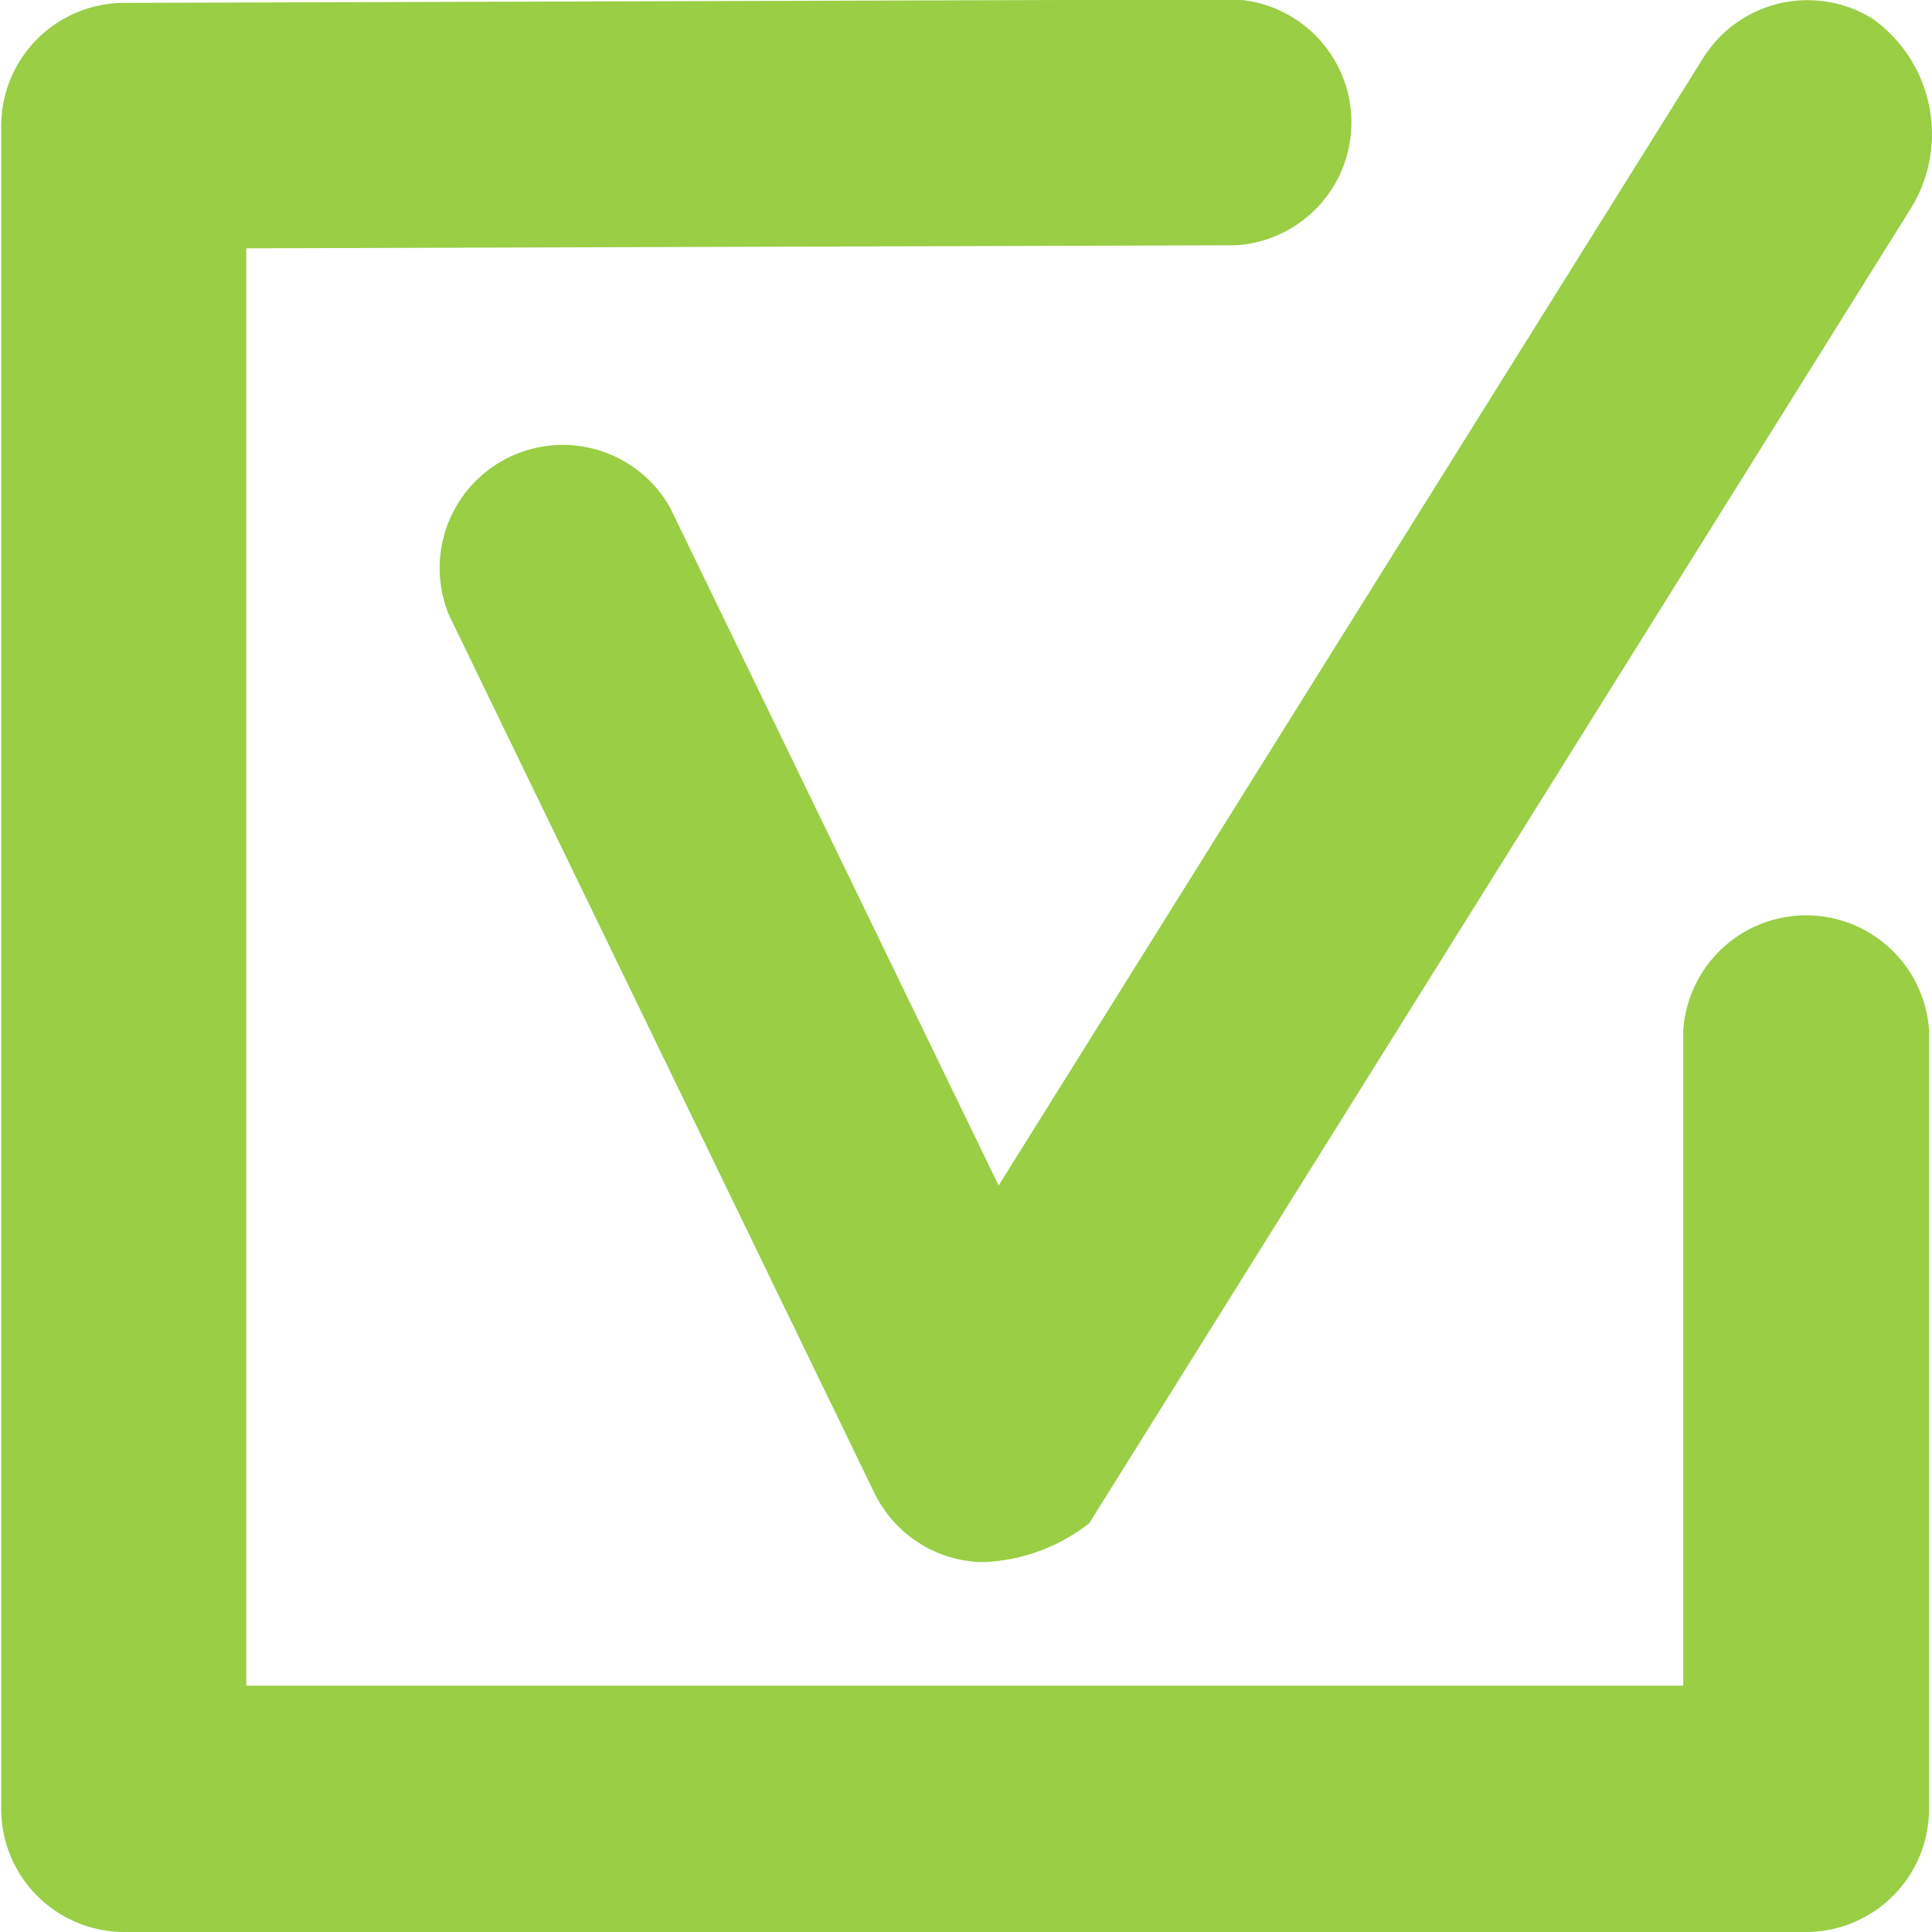 <svg xmlns="http://www.w3.org/2000/svg" width="20" height="20" viewBox="0 0 21.924 21.963">
  <g id="Grupo_17" data-name="Grupo 17" transform="translate(0 0)">
    <g id="Grupo_15" data-name="Grupo 15" transform="translate(0 0)">
      <path id="Caminho_20" data-name="Caminho 20" d="M264,268.389h-19.13a1.4,1.4,0,0,1-1.4-1.4v-19.13a1.4,1.4,0,0,1,1.393-1.4l12.648-.039h0a1.4,1.4,0,0,1,0,2.794l-11.255.035v16.34h16.336V258.14a1.4,1.4,0,0,1,2.794,0v8.852A1.4,1.4,0,0,1,264,268.389Z" transform="translate(-243.476 -246.426)" fill="#99ce45"/>
    </g>
    <g id="Grupo_16" data-name="Grupo 16" transform="translate(4.943 0)">
      <path id="Caminho_21" data-name="Caminho 21" d="M272.708,264.182l-.075,0a1.4,1.4,0,0,1-1.182-.786l-4.836-9.98a1.4,1.4,0,0,1,2.515-1.219l3.734,7.705,8.01-12.819a1.4,1.4,0,0,1,1.925-.445,1.609,1.609,0,0,1,.445,2.14l-9.35,14.963A2.077,2.077,0,0,1,272.708,264.182Z" transform="translate(-266.474 -246.425)" fill="#99ce45"/>
    </g>
  </g>
</svg>
